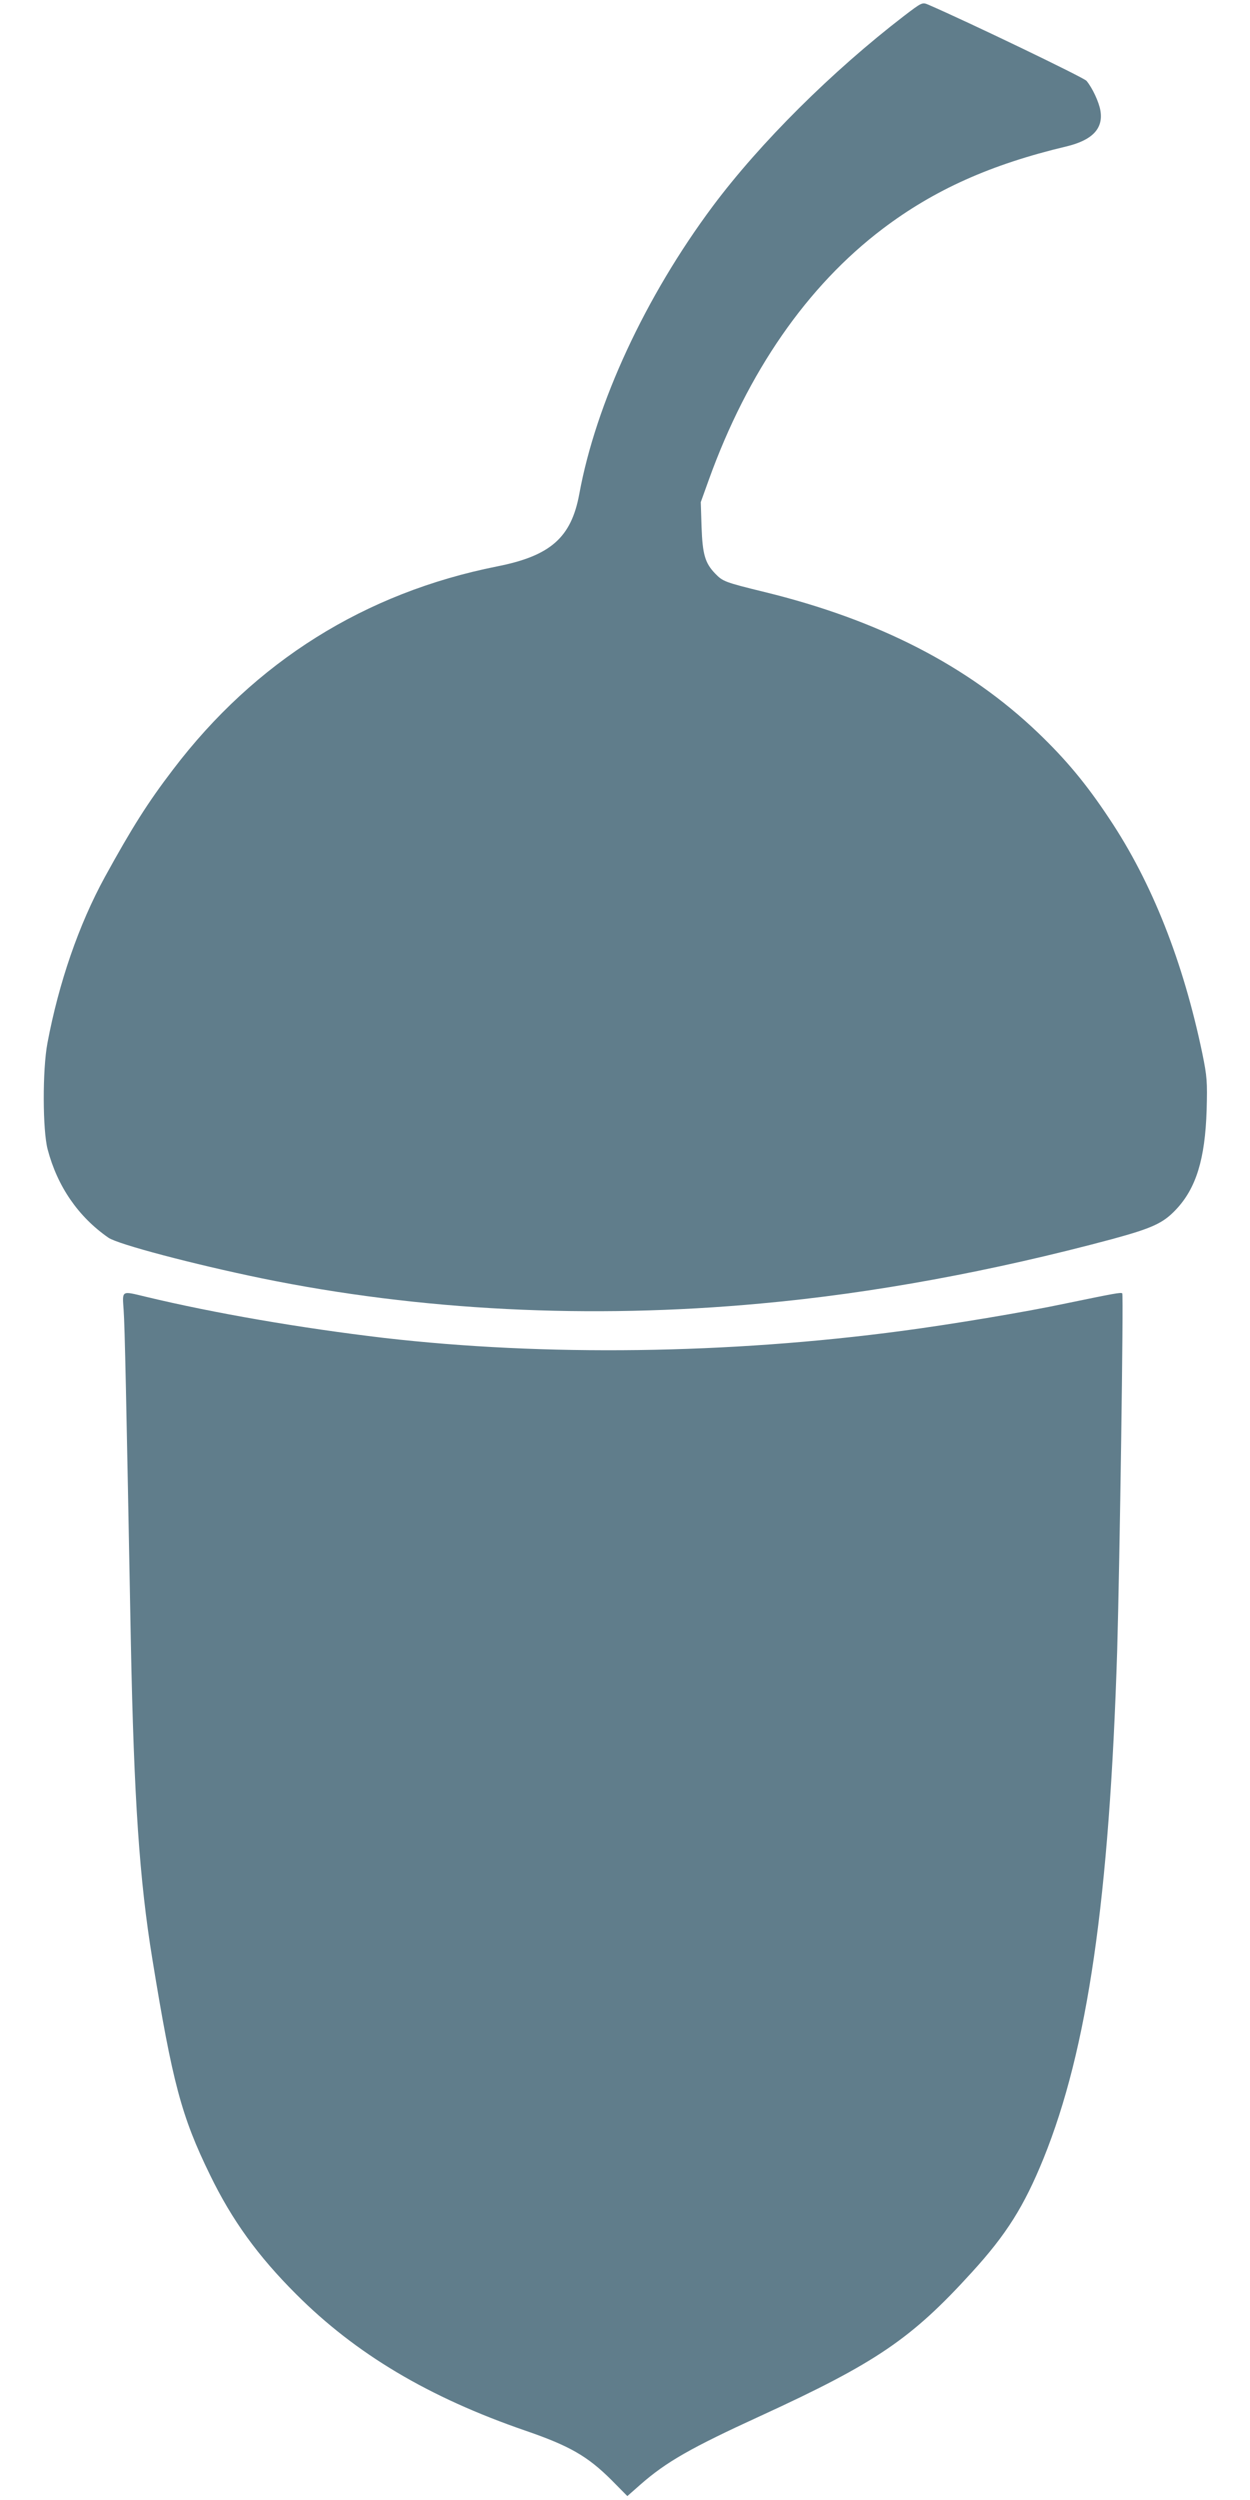 <?xml version="1.0" standalone="no"?>
<!DOCTYPE svg PUBLIC "-//W3C//DTD SVG 20010904//EN"
 "http://www.w3.org/TR/2001/REC-SVG-20010904/DTD/svg10.dtd">
<svg version="1.0" xmlns="http://www.w3.org/2000/svg"
 width="640pt" height="1280pt" viewBox="0 0 640 1280"
 preserveAspectRatio="xMidYMid meet">
<g transform="translate(0,1280) scale(0.1,-0.1)"
fill="#607d8b" stroke="none">
<path d="M4628 12718 c-368 -283 -736 -649 -978 -973 -346 -464 -599 -1010
-684 -1474 -41 -223 -147 -317 -421 -371 -677 -135 -1239 -487 -1659 -1040
-130 -170 -211 -299 -349 -550 -134 -245 -236 -542 -294 -850 -26 -137 -25
-447 1 -545 50 -190 157 -345 311 -452 49 -34 436 -136 785 -208 810 -166
1680 -210 2555 -129 574 52 1185 165 1800 330 205 56 260 81 326 151 103 109
149 258 157 509 4 147 2 172 -22 290 -98 470 -257 874 -476 1202 -119 180
-224 305 -366 441 -358 342 -815 577 -1400 720 -204 50 -213 54 -252 94 -52
54 -65 98 -70 239 l-4 127 41 114 c199 553 504 993 891 1286 263 199 552 329
939 421 134 32 191 92 175 184 -7 43 -41 116 -71 152 -14 17 -611 304 -810
390 -31 13 -32 13 -125 -58z"/>
<path d="M633 6093 c6 -83 13 -423 37 -1703 16 -802 44 -1216 110 -1620 103
-633 149 -806 295 -1105 113 -233 246 -416 440 -610 307 -308 681 -530 1178
-701 223 -77 314 -129 436 -250 l83 -84 67 59 c132 116 258 188 616 352 592
272 772 395 1081 735 177 194 267 337 367 583 226 559 337 1327 377 2601 13
449 33 1820 26 1828 -7 6 -39 0 -291 -52 -207 -44 -586 -107 -835 -140 -891
-119 -1831 -131 -2655 -36 -423 50 -867 126 -1220 211 -125 30 -119 34 -112
-68z"/>
</g>
</svg>
